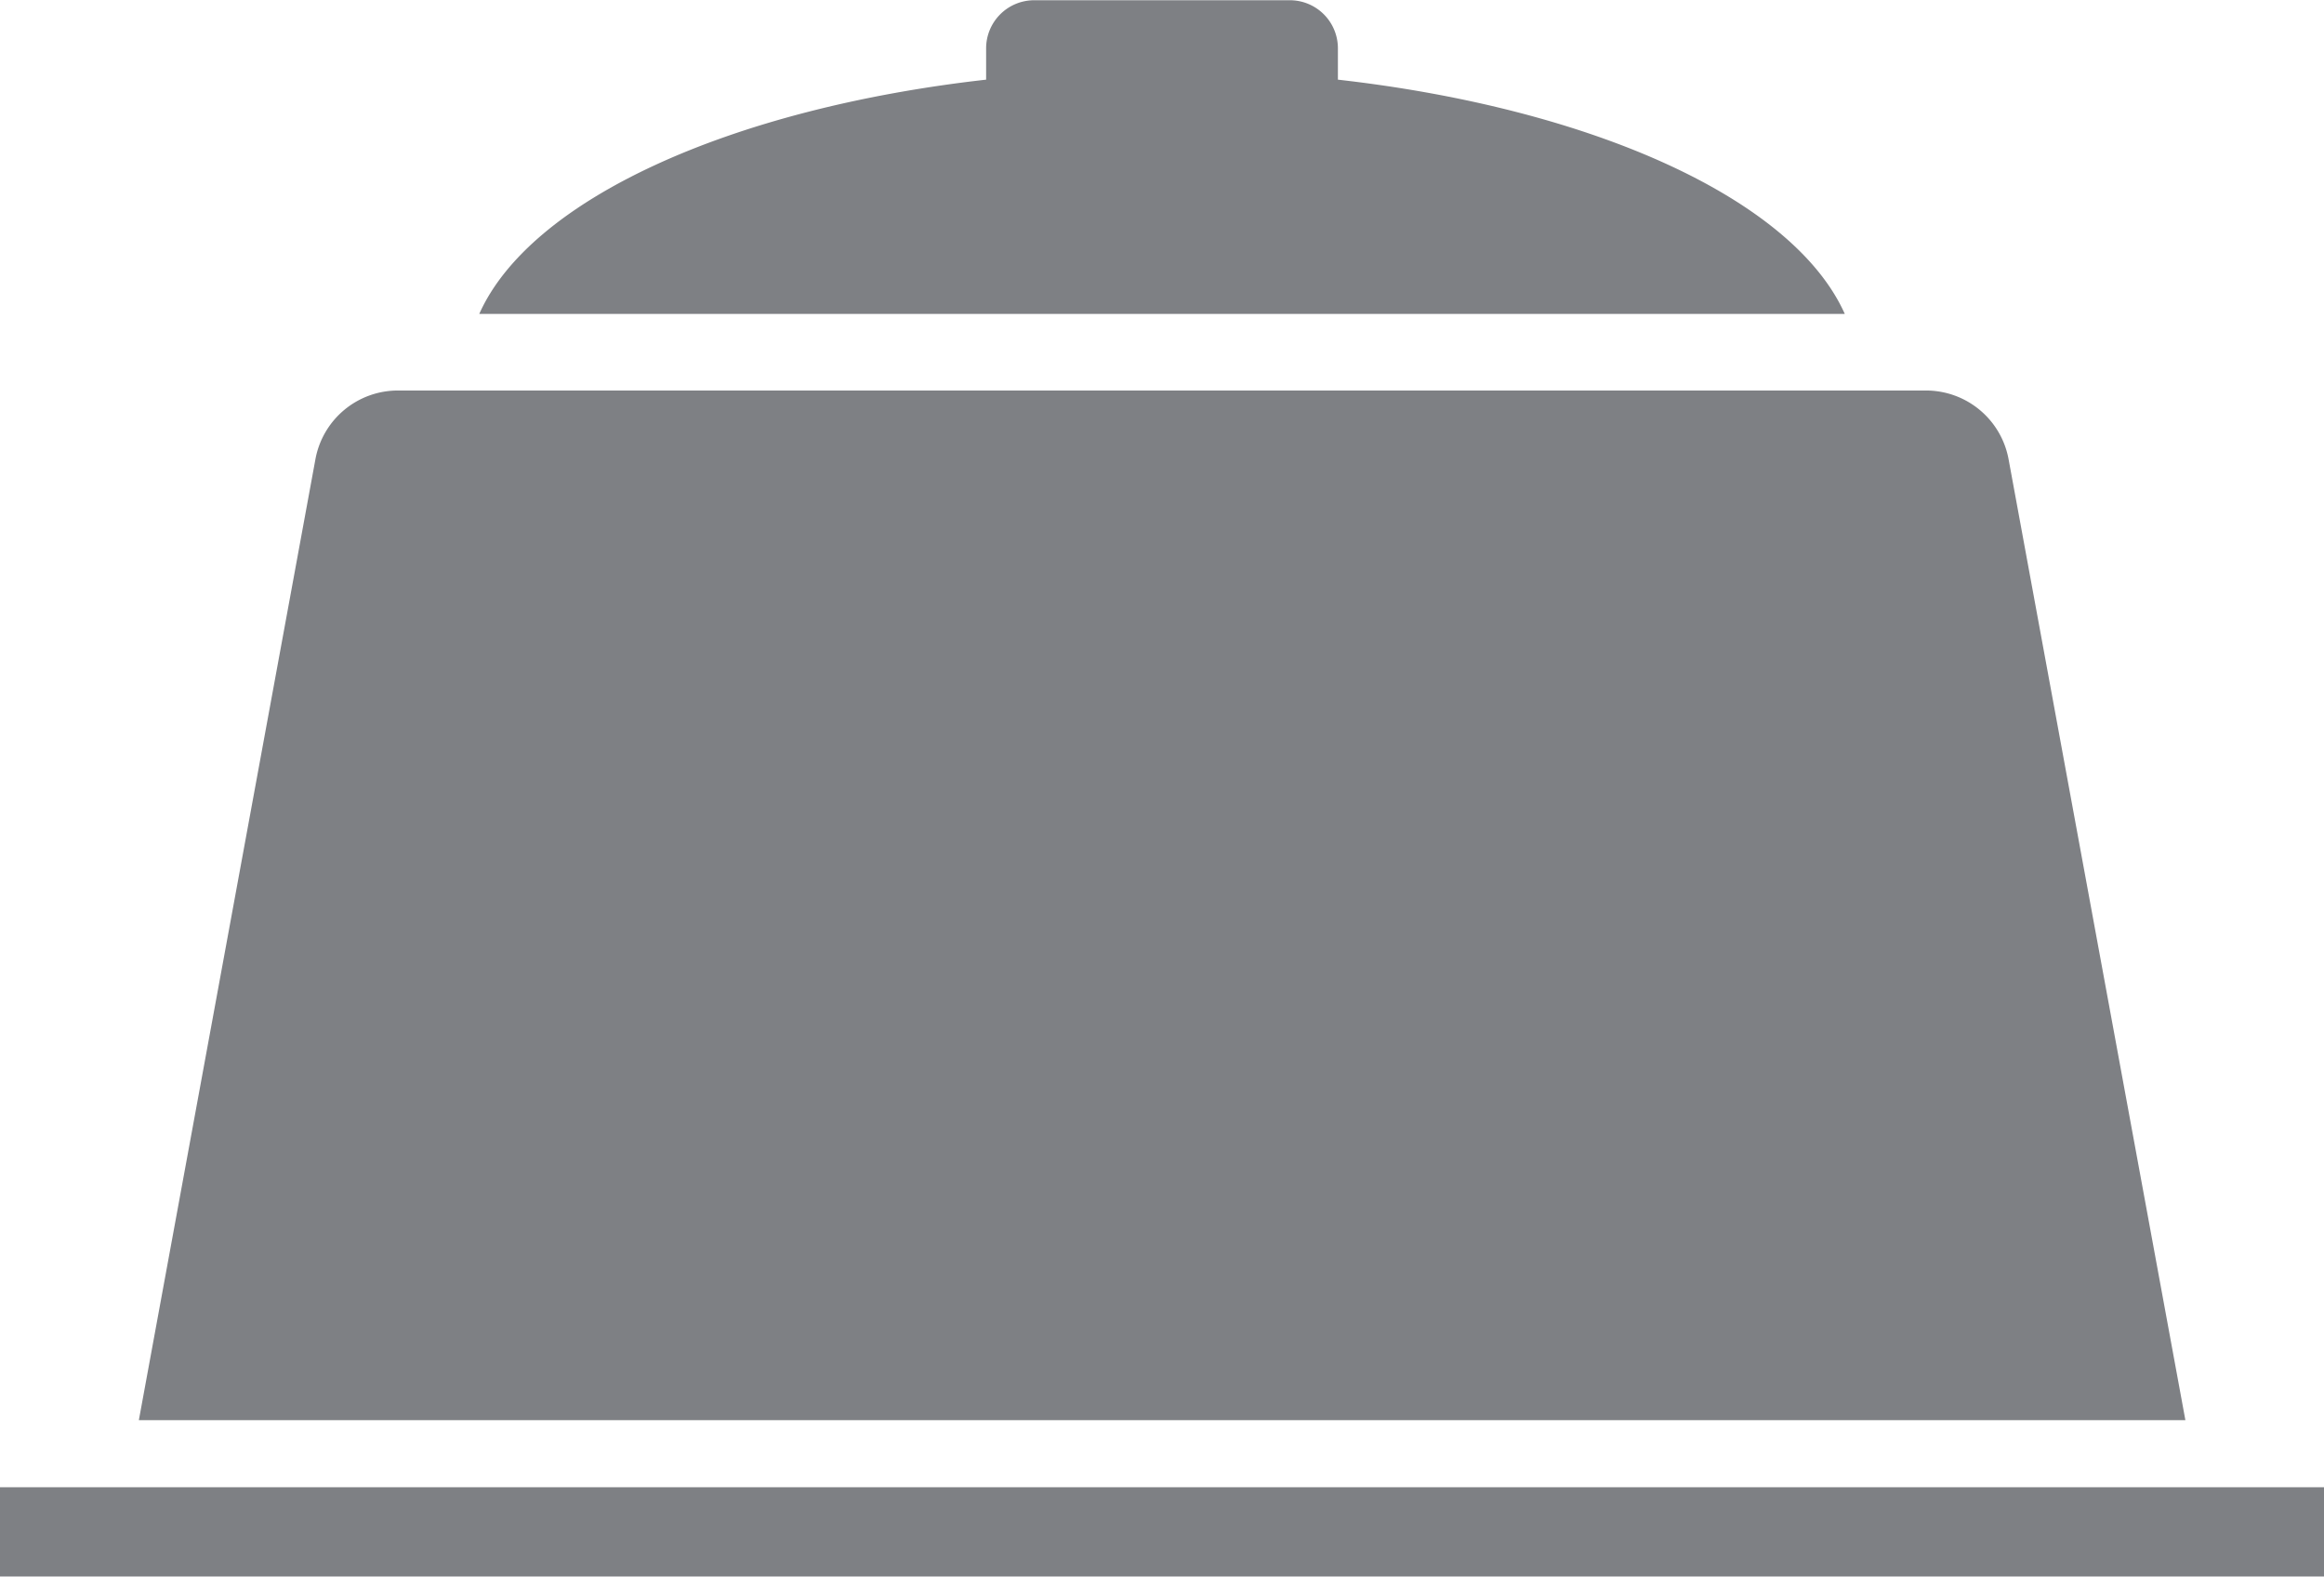 <svg id="icona_capsula_Dolce_Gusto" data-name="icona capsula Dolce Gusto" xmlns="http://www.w3.org/2000/svg" width="88.188" height="59.812" viewBox="0 0 88.188 59.812">
  <defs>
    <style>
      .cls-1 {
        fill: #7e8084;
        fill-rule: evenodd;
      }
    </style>
  </defs>
  <path id="Path_312" data-name="Path 312" class="cls-1" d="M303.4,291.057h88.21v-3.386H303.4v3.386Z" transform="translate(-303.406 -231.25)"/>
  <path id="Path_313" data-name="Path 313" class="cls-1" d="M379.625,248.673a3.185,3.185,0,0,0-3.131-2.608H318.506a3.182,3.182,0,0,0-3.131,2.608l-6.7,36.454h77.659Z" transform="translate(-303.406 -231.25)"/>
  <path id="Path_314" data-name="Path 314" class="cls-1" d="M354.175,234.272v-1.189a1.824,1.824,0,0,0-1.824-1.824h-9.7a1.825,1.825,0,0,0-1.825,1.824v1.189c-9.745,1.1-17.3,4.56-19.234,8.888H373.41C371.474,238.832,363.921,235.375,354.175,234.272Z" transform="translate(-303.406 -231.25)"/>
</svg>
